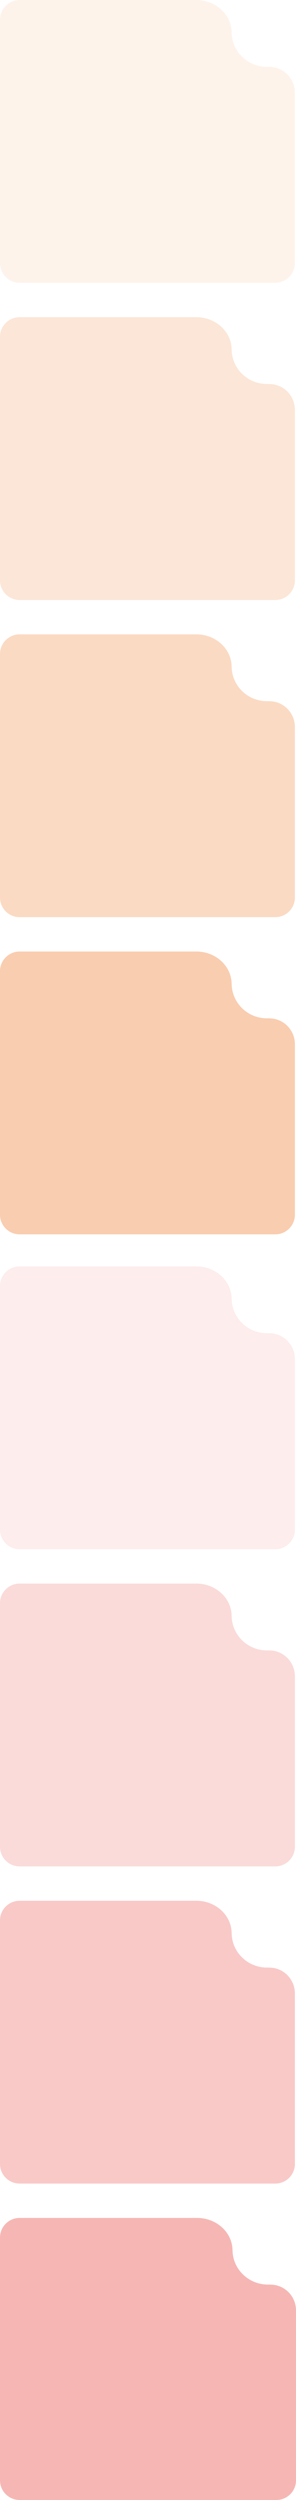 <?xml version="1.0" encoding="UTF-8"?> <svg xmlns="http://www.w3.org/2000/svg" id="_Слой_2" data-name="Слой 2" viewBox="0 0 258.96 2183.33"><defs><style> .cls-1 { fill: rgba(233, 76, 68, .4); } .cls-1, .cls-2, .cls-3, .cls-4, .cls-5, .cls-6, .cls-7, .cls-8 { fill-rule: evenodd; } .cls-2 { fill: rgba(233, 76, 68, .2); } .cls-3 { fill: rgba(233, 76, 68, .1); } .cls-4 { fill: rgba(240, 130, 56, .1); } .cls-5 { fill: rgba(240, 130, 56, .4); } .cls-6 { fill: rgba(240, 130, 56, .2); } .cls-7 { fill: rgba(240, 130, 56, .3); } .cls-8 { fill: rgba(233, 76, 68, .3); } </style></defs><g id="_Слой_1-2" data-name="Слой 1"><g><path class="cls-1" d="M203.4,1965.11h0c-.2-15.55-13.99-28.1-30.98-28.11h-.05c-.46,0-.91.01-1.36.03v-.03H17.19c-9.49,0-17.19,7.69-17.19,17.19v211.95c0,9.49,7.69,17.19,17.19,17.19h224.59c9.49,0,17.19-7.7,17.19-17.19v-148.83h-.02c-.22-12.07-9.93-21.88-22.05-22.07-.26-.01-.52-.01-.78,0v-.08c-.56.03-1.12.04-1.69.04-17.02,0-30.84-13.44-31.01-30.09Z"></path><path class="cls-8" d="M202.65,1688.19h0c-.2-15.57-13.91-28.15-30.81-28.19h-.18c-.43,0-.87.01-1.29.03v-.03H17.19c-9.49,0-17.19,7.69-17.19,17.19v212.62c0,9.5,7.69,17.19,17.19,17.19h223.63c9.49,0,17.19-7.69,17.19-17.19v-149.28h-.02c-.22-12.1-9.9-21.94-21.97-22.14-.26,0-.52,0-.78.01v-.08c-.56.03-1.12.04-1.68.04-16.96,0-30.73-13.48-30.89-30.17Z"></path><path class="cls-2" d="M202.65,1411.19h0c-.2-15.57-13.91-28.15-30.81-28.19h-.18c-.43,0-.87.01-1.29.03v-.03H17.19c-9.49,0-17.19,7.69-17.19,17.19v212.62c0,9.5,7.69,17.19,17.19,17.19h223.63c9.49,0,17.19-7.69,17.19-17.19v-149.28h-.02c-.22-12.1-9.9-21.94-21.97-22.14-.26,0-.52,0-.78.01v-.08c-.56.03-1.12.04-1.68.04-16.96,0-30.73-13.48-30.89-30.17Z"></path><path class="cls-3" d="M202.65,1134.19h0c-.2-15.57-13.91-28.15-30.81-28.19h-.18c-.43,0-.87.01-1.29.03v-.03H17.19c-9.49,0-17.19,7.69-17.19,17.19v212.62c0,9.5,7.69,17.19,17.19,17.19h223.63c9.49,0,17.19-7.69,17.19-17.19v-149.28h-.02c-.22-12.1-9.9-21.94-21.97-22.14-.26,0-.52,0-.78.01v-.08c-.56.03-1.12.04-1.68.04-16.96,0-30.73-13.48-30.89-30.17Z"></path><path class="cls-5" d="M202.65,859.19h0c-.2-15.6-13.95-28.19-30.89-28.19-.46,0-.92.01-1.38.03v-.03H17.19c-9.49,0-17.19,7.69-17.19,17.19v212.62c0,9.5,7.69,17.19,17.19,17.19h223.63c9.49,0,17.19-7.69,17.19-17.19v-149.28h-.02c-.22-12.1-9.9-21.94-21.97-22.14-.26,0-.52,0-.78,0v-.08c-.56.03-1.12.04-1.68.04-16.96,0-30.73-13.48-30.89-30.17Z"></path><path class="cls-7" d="M202.65,582.19h0c-.2-15.6-13.95-28.19-30.89-28.19-.46,0-.92.01-1.38.03v-.03H17.19c-9.49,0-17.19,7.69-17.19,17.19v212.63c0,9.49,7.69,17.19,17.19,17.19h223.63c9.49,0,17.19-7.69,17.19-17.19v-149.28h-.02c-.22-12.1-9.9-21.94-21.97-22.14-.26,0-.52,0-.78,0v-.08c-.56.03-1.12.04-1.68.04-16.96,0-30.73-13.48-30.89-30.17Z"></path><path class="cls-6" d="M202.65,305.19h0c-.2-15.6-13.95-28.19-30.89-28.19-.46,0-.92,0-1.38.03v-.03H17.19c-9.49,0-17.19,7.69-17.19,17.19v212.63c0,9.49,7.69,17.19,17.19,17.19h223.63c9.49,0,17.19-7.69,17.19-17.19v-149.28h-.02c-.22-12.1-9.9-21.94-21.97-22.14-.26,0-.52,0-.78,0v-.08c-.56.03-1.12.04-1.68.04-16.96,0-30.73-13.48-30.89-30.17Z"></path><path class="cls-4" d="M202.65,28.19h0C202.44,12.59,188.69,0,171.75,0c-.46,0-.92,0-1.38.03v-.03H17.19C7.69,0,0,7.69,0,17.19v212.63c0,9.49,7.69,17.19,17.19,17.19h223.63c9.49,0,17.19-7.69,17.19-17.19V80.53s-.02,0-.02,0c-.22-12.1-9.9-21.94-21.97-22.14-.26,0-.52,0-.78,0v-.08c-.56.03-1.12.04-1.68.04-16.96,0-30.73-13.48-30.89-30.17Z"></path></g></g></svg> 